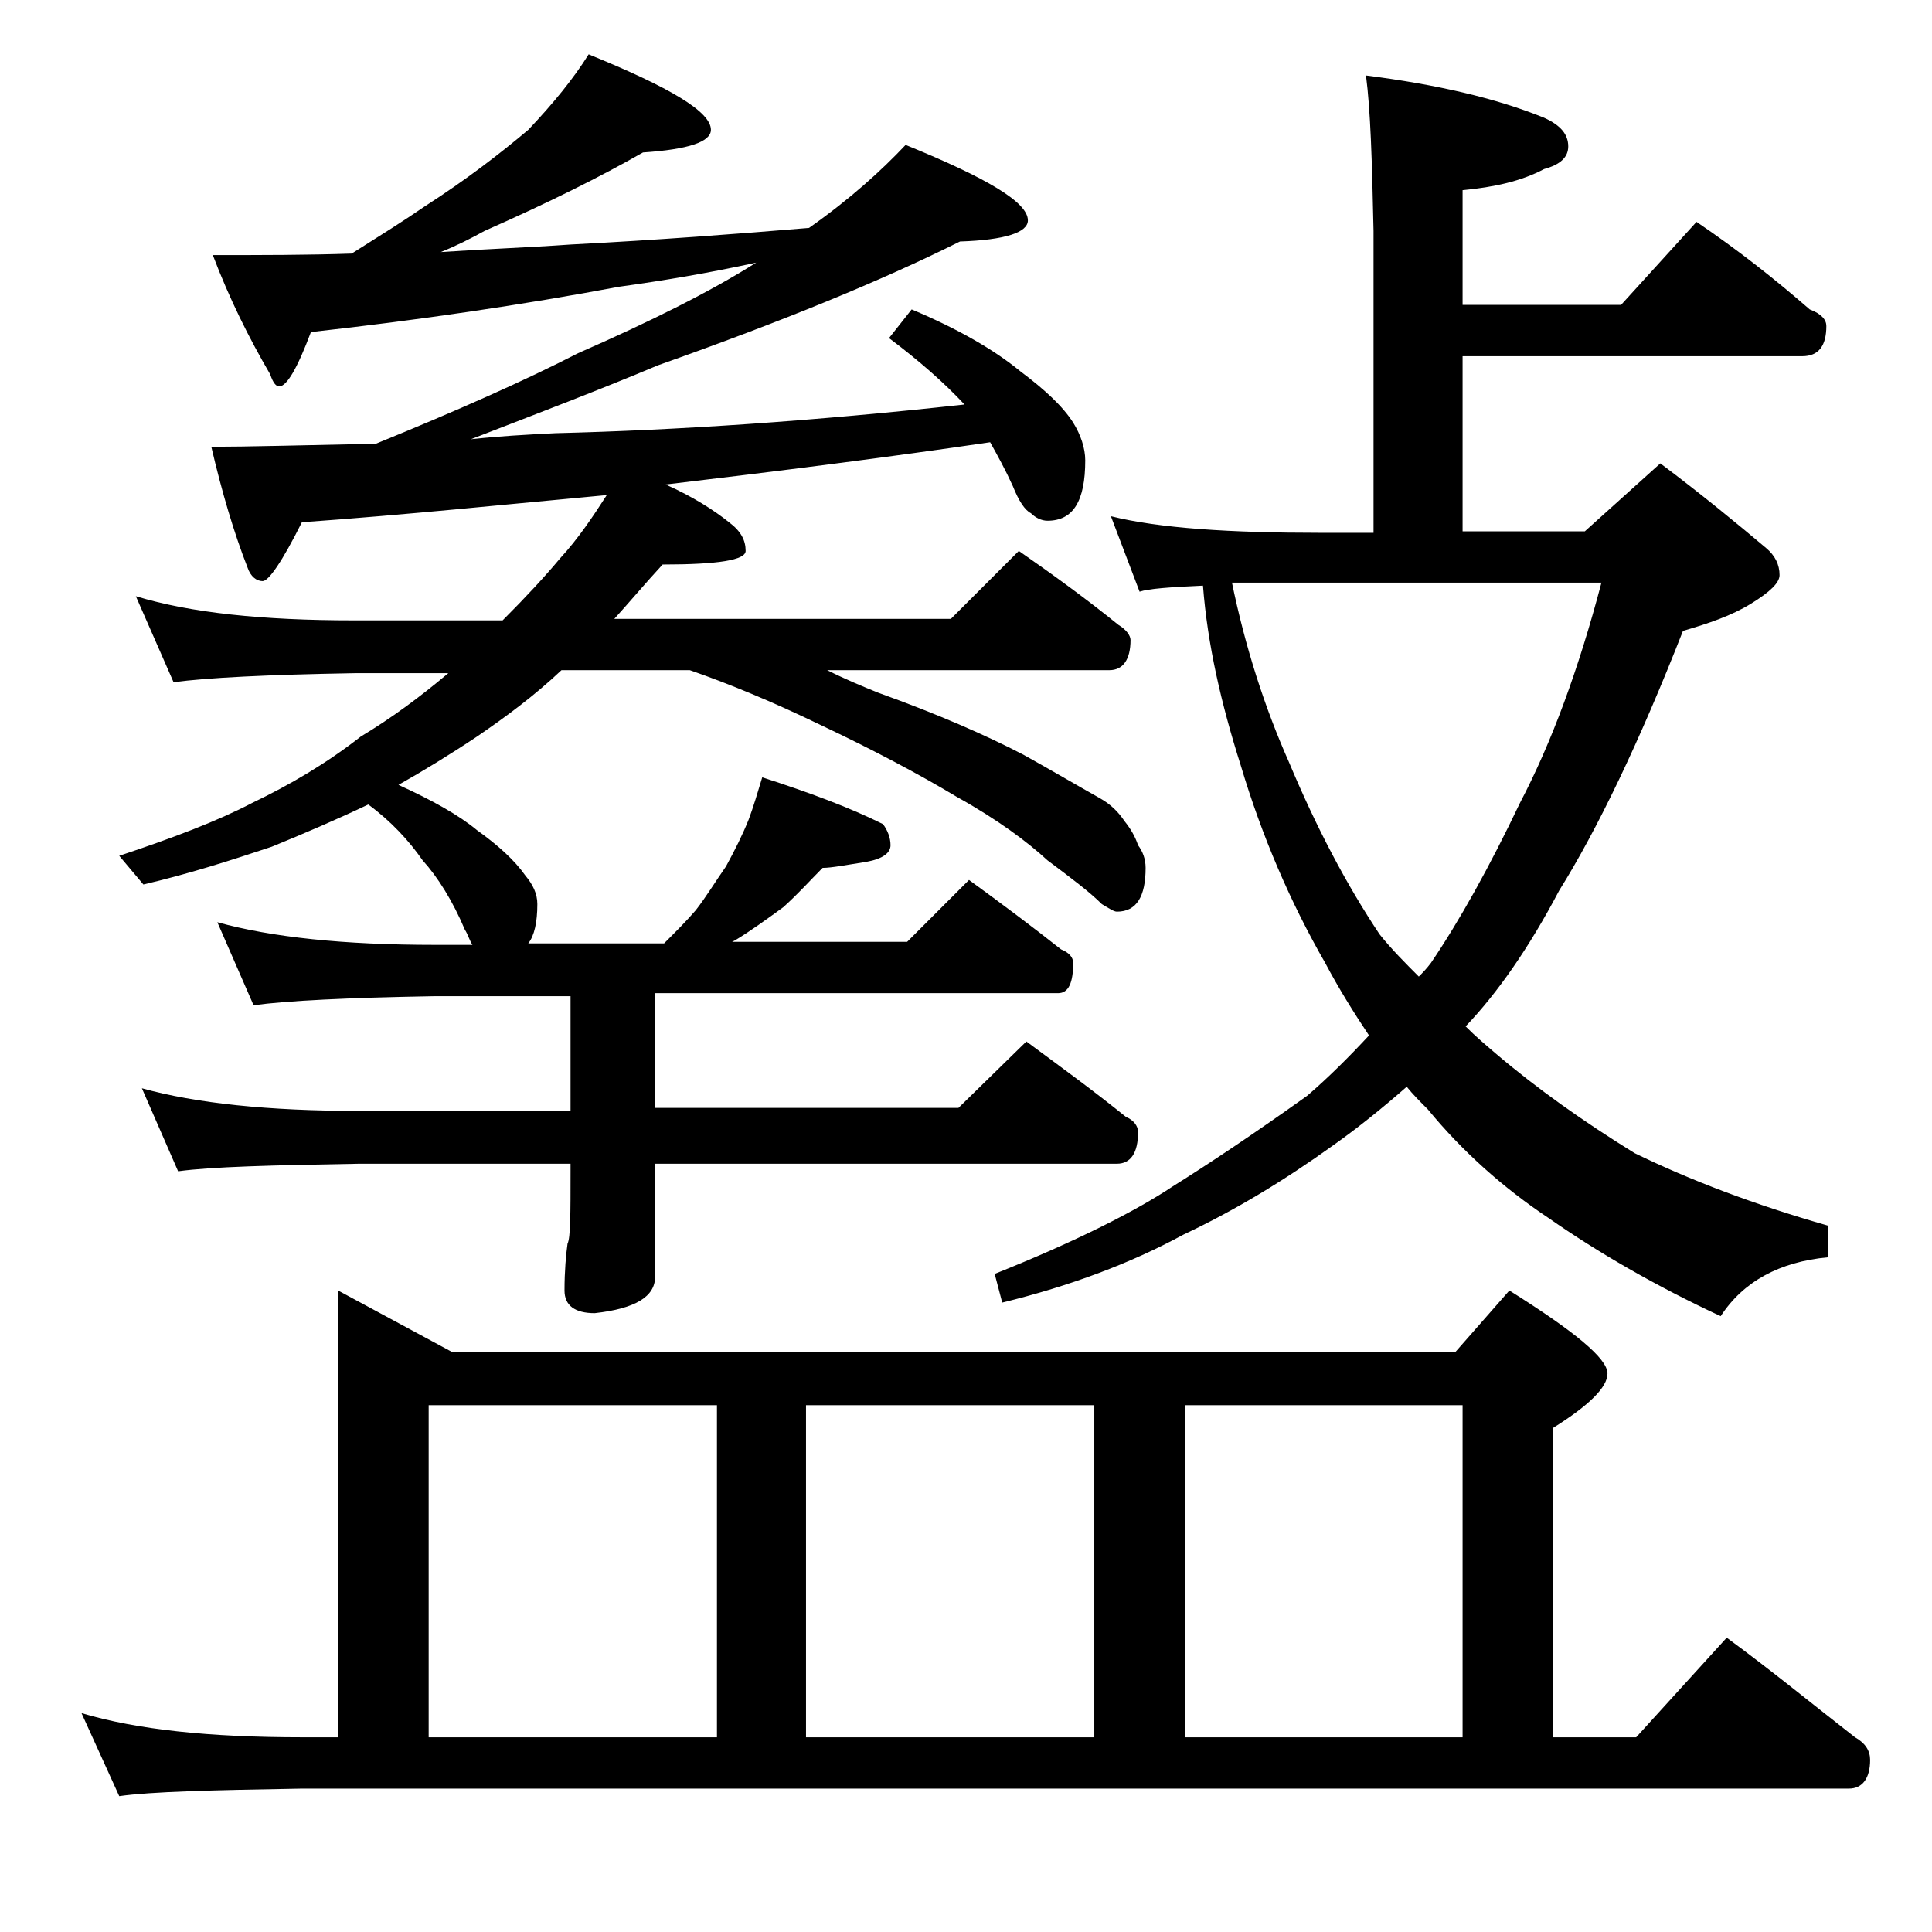 <?xml version="1.0" encoding="utf-8"?>
<!-- Generator: Adobe Illustrator 18.0.0, SVG Export Plug-In . SVG Version: 6.00 Build 0)  -->
<!DOCTYPE svg PUBLIC "-//W3C//DTD SVG 1.1//EN" "http://www.w3.org/Graphics/SVG/1.1/DTD/svg11.dtd">
<svg version="1.1" id="Layer_1" xmlns="http://www.w3.org/2000/svg" xmlns:xlink="http://www.w3.org/1999/xlink" x="0px" y="0px"
	 viewBox="0 0 128 128" enable-background="new 0 0 128 128" xml:space="preserve">
<path d="M22.4,85.5l7.6,4.1h66.4l3.6-4.1c4.3,2.7,6.5,4.5,6.5,5.5c0,0.9-1.2,2.1-3.6,3.6v20.5h5.5l6-6.6c3,2.2,5.8,4.5,8.5,6.6
	c0.7,0.4,1,0.9,1,1.5c0,1.2-0.5,1.9-1.4,1.9H20c-5.9,0.1-10,0.2-12.1,0.5l-2.5-5.5c3.7,1.1,8.5,1.6,14.6,1.6h2.4V85.5z M24.4,53.3
	c-2.1,1-4.2,1.9-6.4,2.8c-2.7,0.9-5.5,1.8-8.5,2.5l-1.6-1.9c3.6-1.2,6.5-2.3,8.8-3.5c2.5-1.2,4.9-2.6,7.2-4.4c2-1.2,3.9-2.6,5.8-4.2
	h-6.2c-5.8,0.1-9.8,0.3-12,0.6L9,39.5c3.6,1.1,8.4,1.6,14.4,1.6h9.9c1.5-1.5,2.8-2.9,3.8-4.1c1.2-1.3,2.2-2.8,3.1-4.2
	C33.7,33.4,27,34.1,20,34.6c-1.3,2.6-2.2,3.9-2.6,3.9c-0.4,0-0.8-0.3-1-0.9c-0.9-2.3-1.7-5-2.4-8c2.3,0,6-0.1,10.9-0.2
	c5.4-2.2,9.9-4.2,13.4-6c4.8-2.1,8.8-4.1,11.8-6c-3.2,0.7-6.2,1.2-9.1,1.6c-6.4,1.2-13.2,2.2-20.4,3c-0.9,2.4-1.6,3.6-2.1,3.6
	c-0.2,0-0.4-0.2-0.6-0.8c-1.4-2.4-2.7-5-3.8-7.9c3.2,0,6.3,0,9.2-0.1c1.9-1.2,3.5-2.2,4.8-3.1c2.8-1.8,5-3.5,6.9-5.1
	c1.7-1.8,3-3.4,4-5c5.4,2.2,8.1,3.8,8.1,5c0,0.8-1.5,1.3-4.5,1.5c-2.8,1.6-6.2,3.3-10.5,5.2c-0.9,0.5-1.9,1-2.9,1.4
	c2.9-0.2,5.8-0.3,8.6-0.5c5.8-0.3,11-0.7,15.8-1.1c2.7-1.9,4.8-3.8,6.4-5.5c5.4,2.2,8.1,3.8,8.1,5c0,0.8-1.5,1.3-4.5,1.4
	c-5.2,2.6-11.8,5.3-20,8.2c-3.8,1.6-8,3.2-12.4,4.9c1.8-0.2,3.6-0.3,5.6-0.4c8.1-0.2,17.1-0.8,27.1-1.9c-1.3-1.4-3-2.9-5-4.4
	l1.5-1.9c3.1,1.3,5.5,2.7,7.2,4.1c1.6,1.2,2.8,2.3,3.5,3.4c0.5,0.8,0.8,1.7,0.8,2.5c0,2.7-0.8,4-2.5,4c-0.4,0-0.8-0.2-1.1-0.5
	c-0.4-0.2-0.8-0.8-1.2-1.8c-0.5-1.1-1-2-1.5-2.9c-6.8,1-13.9,1.9-21.5,2.8c1.8,0.8,3.2,1.7,4.2,2.5c0.8,0.6,1.1,1.2,1.1,1.9
	c0,0.6-1.8,0.9-5.5,0.9c-1.2,1.3-2.2,2.5-3.2,3.6H63l4.5-4.5c2.3,1.6,4.5,3.2,6.6,4.9c0.5,0.3,0.8,0.7,0.8,1c0,1.3-0.5,2-1.4,2H54.8
	c1.2,0.6,2.4,1.1,3.4,1.5c3.9,1.4,7.1,2.8,9.6,4.1c1.8,1,3.5,2,5.1,2.9c0.7,0.4,1.2,0.9,1.6,1.5c0.4,0.5,0.7,1,0.9,1.6
	c0.3,0.4,0.5,0.9,0.5,1.5c0,1.9-0.6,2.9-1.9,2.9c-0.2,0-0.5-0.2-1-0.5c-0.8-0.8-2-1.7-3.6-2.9c-1.3-1.2-3.3-2.7-6-4.2
	c-2.5-1.5-5.5-3.1-9.1-4.8c-3.1-1.5-6-2.7-8.6-3.6h-8.5c-1.8,1.7-3.7,3.1-5.6,4.4c-1.8,1.2-3.6,2.3-5.2,3.2c2.2,1,4,2,5.2,3
	c1.4,1,2.5,2,3.2,3c0.5,0.6,0.8,1.2,0.8,1.9c0,1.2-0.2,2.1-0.6,2.6h9c0.8-0.8,1.5-1.5,2.1-2.2c0.7-0.9,1.3-1.9,2-2.9
	c0.6-1.1,1.1-2.1,1.5-3.1c0.3-0.8,0.6-1.8,0.9-2.8c3.1,1,5.8,2,8,3.1c0.3,0.4,0.5,0.9,0.5,1.4s-0.5,0.9-1.6,1.1
	c-1.3,0.2-2.3,0.4-2.9,0.4c-0.8,0.8-1.6,1.7-2.6,2.6c-1.1,0.8-2.2,1.6-3.2,2.2l-0.2,0.1h11.6l4.1-4.1c2.2,1.6,4.2,3.1,6.1,4.6
	c0.5,0.2,0.8,0.5,0.8,0.9c0,1.3-0.3,2-1,2H43.4v7.6h20.1L68,69c2.3,1.7,4.5,3.3,6.6,5c0.5,0.2,0.8,0.6,0.8,1c0,1.4-0.5,2.1-1.4,2.1
	H43.4v7.5c0,1.3-1.3,2.1-4,2.4c-1.3,0-2-0.5-2-1.5c0-1.3,0.1-2.4,0.2-3.1c0.2-0.4,0.2-2,0.2-4.8v-0.5h-14c-5.8,0.1-9.8,0.2-12,0.5
	l-2.4-5.5c3.6,1,8.4,1.5,14.4,1.5h14V66h-9c-5.8,0.1-9.8,0.3-12,0.6l-2.4-5.5c3.6,1,8.4,1.5,14.4,1.5h2.5c-0.2-0.3-0.3-0.7-0.5-1
	c-0.8-1.9-1.8-3.5-2.8-4.6C27.1,55.7,25.9,54.4,24.4,53.3z M28.4,115.1h19.1v-22H28.4V115.1z M53.4,115.1h19.1v-22H53.4V115.1z
	 M90.5,5c4.7,0.6,8.6,1.5,11.8,2.8c1.1,0.5,1.6,1.1,1.6,1.9c0,0.7-0.5,1.2-1.6,1.5c-1.5,0.8-3.3,1.2-5.4,1.4v7.6h10.5l5-5.5
	c2.8,1.9,5.2,3.8,7.5,5.8c0.8,0.3,1.1,0.7,1.1,1.1c0,1.3-0.5,2-1.6,2H96.9v11.6h8.1l5-4.5c2.8,2.1,5.1,4,7,5.6
	c0.6,0.5,0.9,1.1,0.9,1.8c0,0.5-0.6,1.1-1.9,1.9s-2.8,1.3-4.5,1.8c-2.9,7.4-5.7,13.2-8.2,17.2c-2,3.8-4.1,6.8-6.2,9
	c0.7,0.7,1.3,1.2,2,1.8c2.7,2.3,5.8,4.5,9.2,6.6c3.7,1.8,7.9,3.4,12.8,4.8v2.1c-3.2,0.3-5.6,1.6-7.1,3.9c-4.3-2-8.1-4.2-11.4-6.5
	c-3-2-5.7-4.4-8-7.2c-0.5-0.5-1-1-1.4-1.5c-1.6,1.4-3.2,2.7-4.9,3.9c-3.2,2.3-6.5,4.3-9.9,5.9c-3.5,1.9-7.5,3.4-12,4.5l-0.5-1.9
	c5.5-2.2,9.4-4.2,11.8-5.8c2.4-1.5,5.4-3.5,8.9-6c1.4-1.2,2.8-2.6,4.1-4c-1-1.5-2-3.1-2.9-4.8c-2.3-4-4.2-8.4-5.6-13.1
	c-1.3-4.1-2.2-8-2.5-11.9c-2.2,0.1-3.6,0.2-4.2,0.4l-1.9-5c3.2,0.8,7.9,1.1,13.9,1.1h3.5v-20C90.9,10.6,90.8,7.3,90.5,5z
	 M78.5,115.1h18.4v-22H78.5V115.1z M81.6,38.5c0.9,4.4,2.2,8.4,3.8,12c1.8,4.3,3.8,8.1,6,11.4c0.8,1,1.7,1.9,2.6,2.8
	c0.2-0.2,0.5-0.5,0.8-0.9c1.9-2.8,3.9-6.4,5.9-10.6c2.1-4,3.9-8.9,5.4-14.6H81.6z"/>
</svg>
